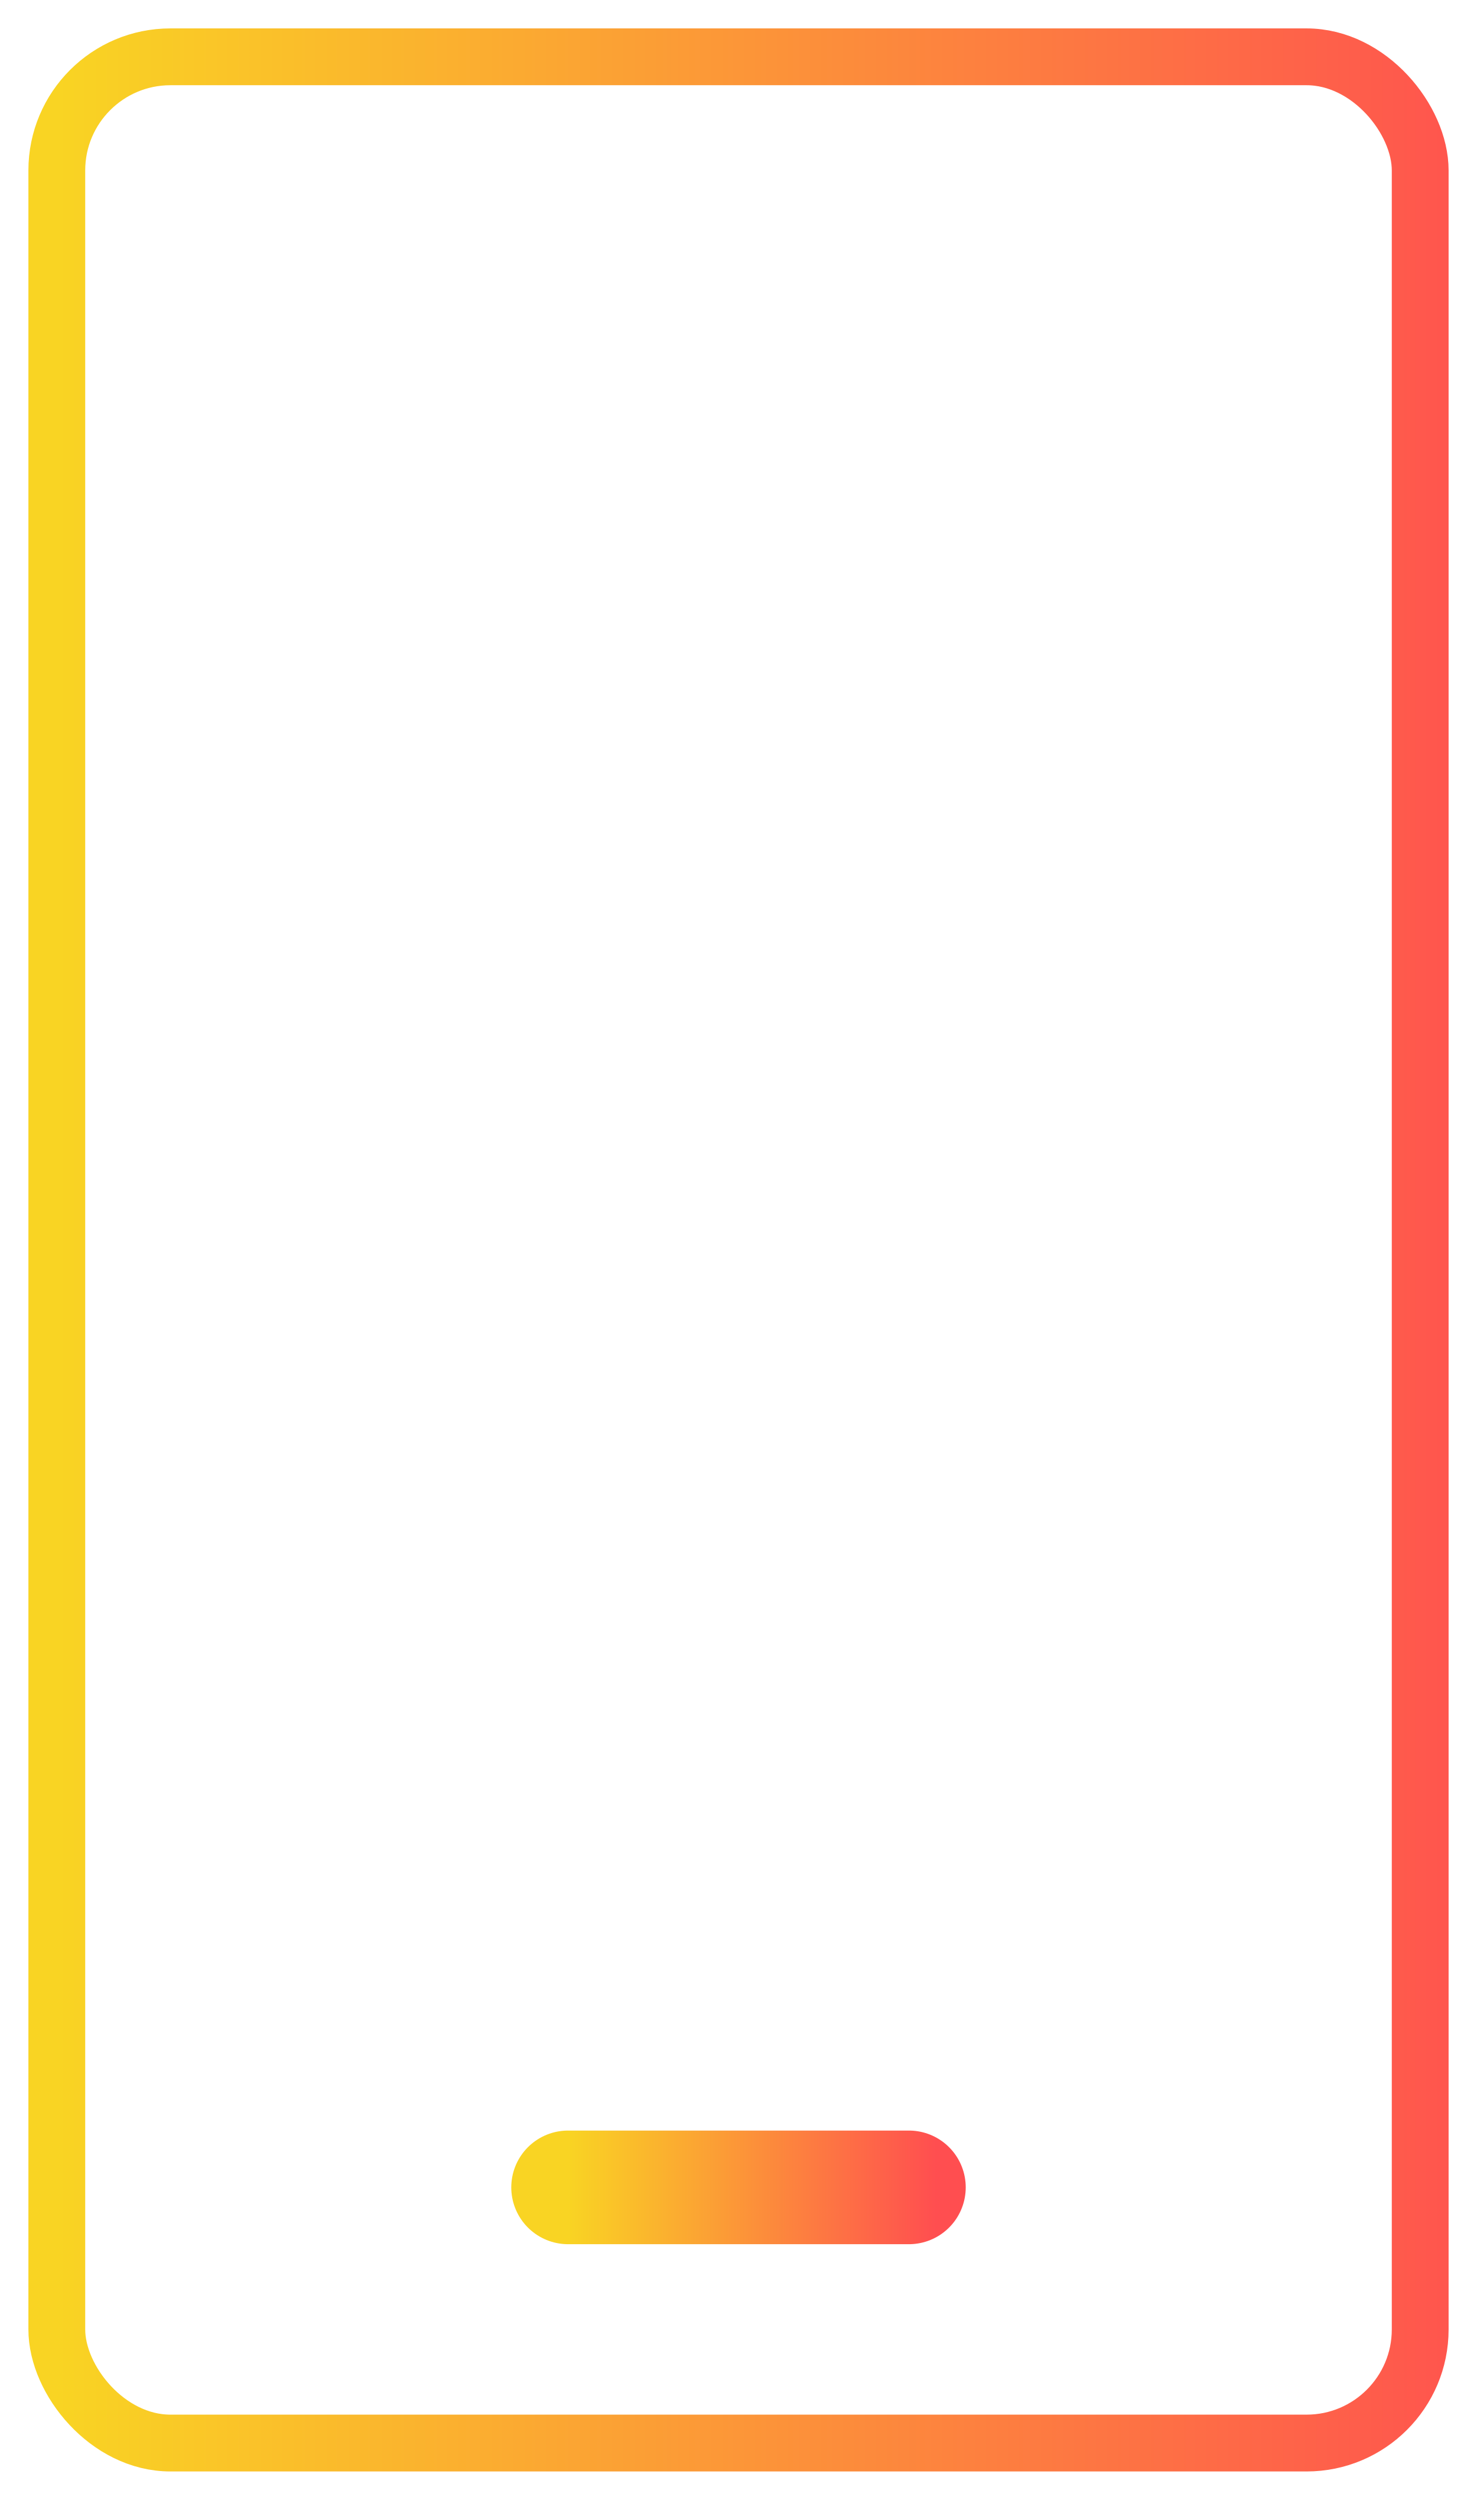 <?xml version="1.0" encoding="UTF-8"?> <svg xmlns="http://www.w3.org/2000/svg" width="26" height="44" viewBox="0 0 26 44" fill="none"> <rect x="1" y="1" width="24" height="42" rx="2" stroke="url(#paint0_linear_305_1410)" stroke-linecap="round" stroke-linejoin="round"></rect> <path d="M16 38.5H10" stroke="url(#paint1_linear_305_1410)" stroke-width="2" stroke-linecap="round" stroke-linejoin="round"></path> <defs> <linearGradient id="paint0_linear_305_1410" x1="1" y1="22" x2="26.944" y2="22" gradientUnits="userSpaceOnUse"> <stop stop-color="#F9D423"></stop> <stop offset="1" stop-color="#FF4E50"></stop> </linearGradient> <linearGradient id="paint1_linear_305_1410" x1="10" y1="39" x2="16.486" y2="39" gradientUnits="userSpaceOnUse"> <stop stop-color="#F9D423"></stop> <stop offset="1" stop-color="#FF4E50"></stop> </linearGradient> </defs> </svg> 